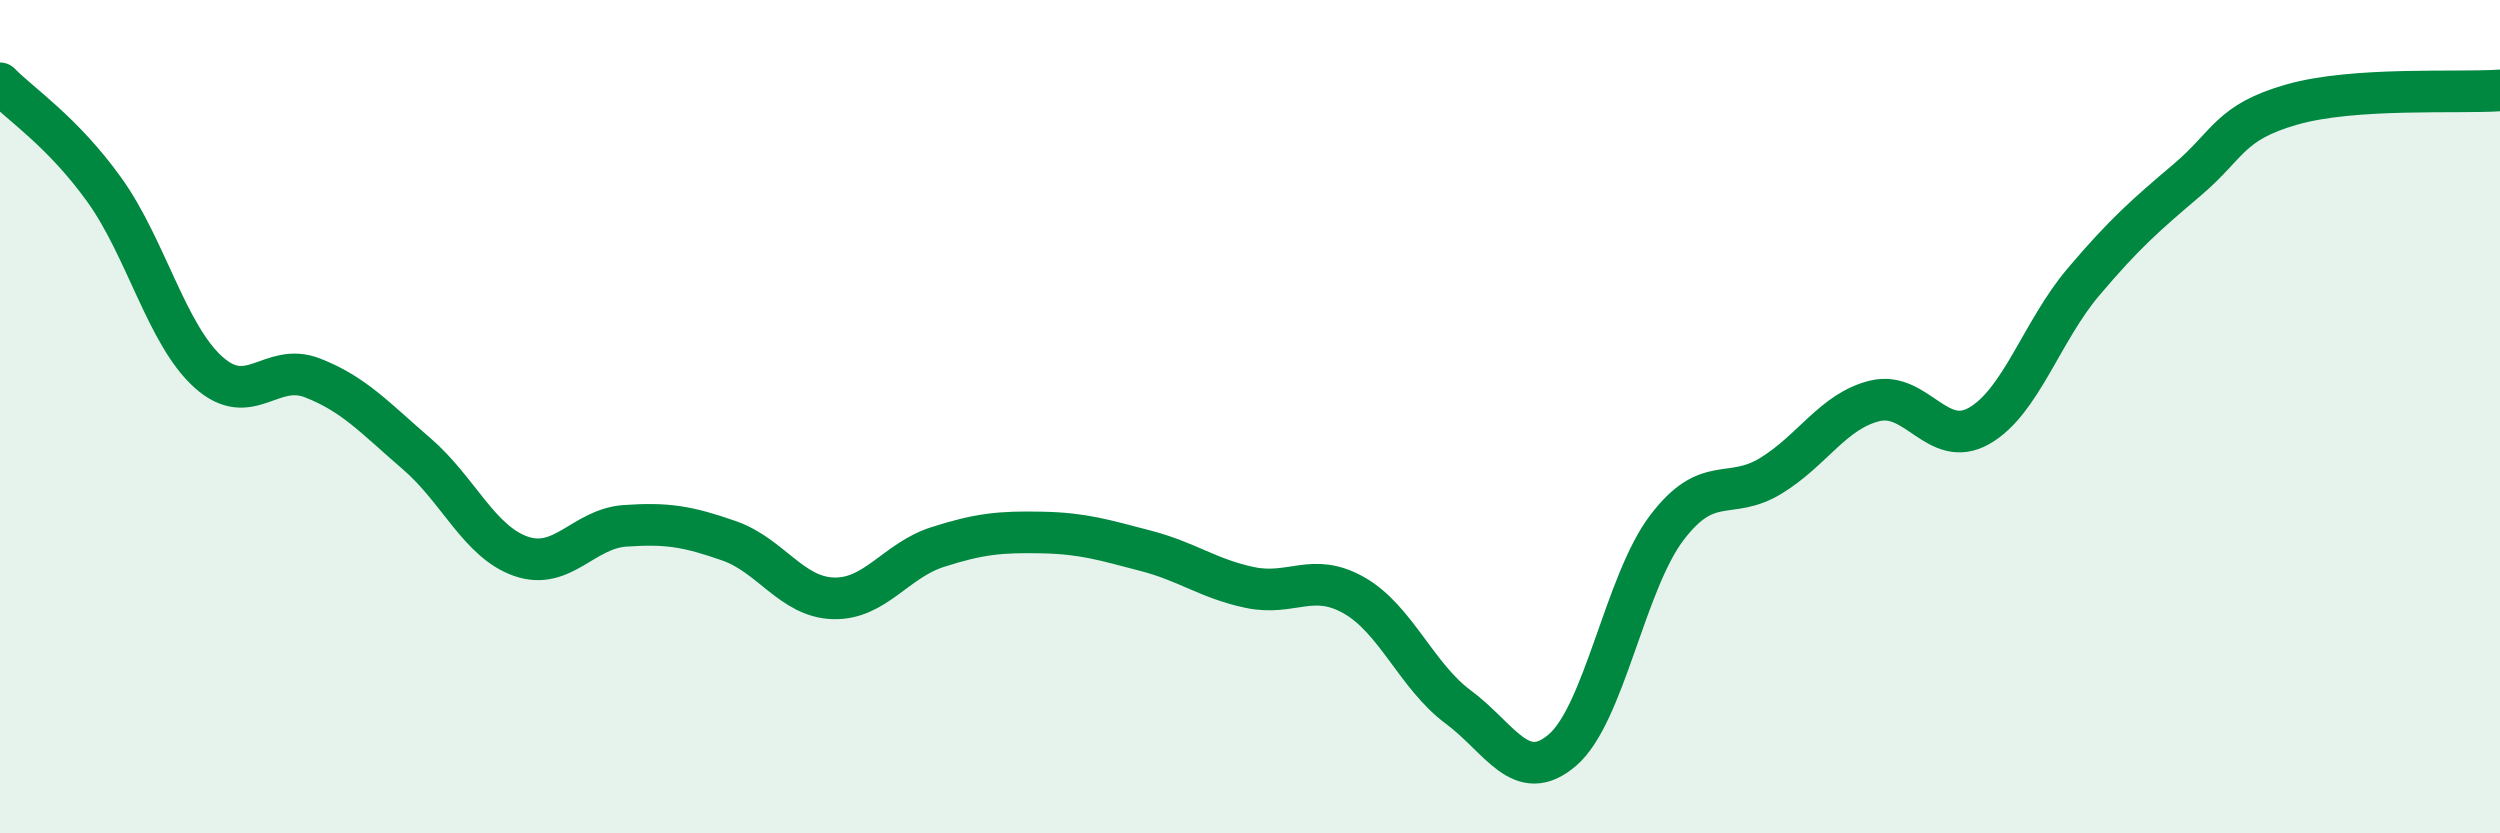 
    <svg width="60" height="20" viewBox="0 0 60 20" xmlns="http://www.w3.org/2000/svg">
      <path
        d="M 0,2 C 0.5,2.51 1.5,3.16 2.5,4.55 C 3.5,5.94 4,8.03 5,8.93 C 6,9.83 6.5,8.68 7.5,9.07 C 8.5,9.46 9,10.03 10,10.89 C 11,11.75 11.5,13 12.5,13.35 C 13.5,13.7 14,12.69 15,12.62 C 16,12.55 16.5,12.63 17.5,12.98 C 18.5,13.33 19,14.33 20,14.36 C 21,14.39 21.5,13.45 22.5,13.13 C 23.5,12.81 24,12.76 25,12.78 C 26,12.8 26.5,12.96 27.5,13.22 C 28.5,13.48 29,13.89 30,14.1 C 31,14.31 31.5,13.72 32.5,14.29 C 33.5,14.86 34,16.23 35,16.97 C 36,17.71 36.5,18.86 37.5,18 C 38.5,17.14 39,13.99 40,12.67 C 41,11.35 41.5,12.03 42.5,11.42 C 43.5,10.81 44,9.86 45,9.62 C 46,9.38 46.5,10.79 47.5,10.22 C 48.5,9.65 49,7.95 50,6.77 C 51,5.59 51.5,5.16 52.5,4.31 C 53.5,3.46 53.5,2.94 55,2.51 C 56.5,2.08 59,2.24 60,2.17L60 20L0 20Z"
        fill="#008740"
        opacity="0.1"
        stroke-linecap="round"
        stroke-linejoin="round"
      />
      <path
        d="M 0,2 C 0.5,2.51 1.5,3.16 2.5,4.55 C 3.5,5.94 4,8.03 5,8.93 C 6,9.83 6.5,8.68 7.5,9.07 C 8.5,9.46 9,10.03 10,10.89 C 11,11.75 11.5,13 12.5,13.35 C 13.5,13.7 14,12.69 15,12.62 C 16,12.55 16.5,12.63 17.5,12.98 C 18.5,13.33 19,14.33 20,14.36 C 21,14.39 21.5,13.45 22.5,13.13 C 23.5,12.81 24,12.76 25,12.78 C 26,12.8 26.5,12.96 27.5,13.22 C 28.5,13.48 29,13.89 30,14.1 C 31,14.31 31.5,13.72 32.5,14.29 C 33.5,14.86 34,16.23 35,16.97 C 36,17.71 36.5,18.86 37.5,18 C 38.5,17.14 39,13.99 40,12.67 C 41,11.35 41.5,12.03 42.5,11.42 C 43.5,10.81 44,9.86 45,9.62 C 46,9.38 46.5,10.79 47.5,10.22 C 48.5,9.65 49,7.95 50,6.77 C 51,5.59 51.5,5.16 52.5,4.31 C 53.5,3.46 53.5,2.94 55,2.51 C 56.5,2.08 59,2.24 60,2.17"
        stroke="#008740"
        stroke-width="1"
        fill="none"
        stroke-linecap="round"
        stroke-linejoin="round"
      />
    </svg>
  